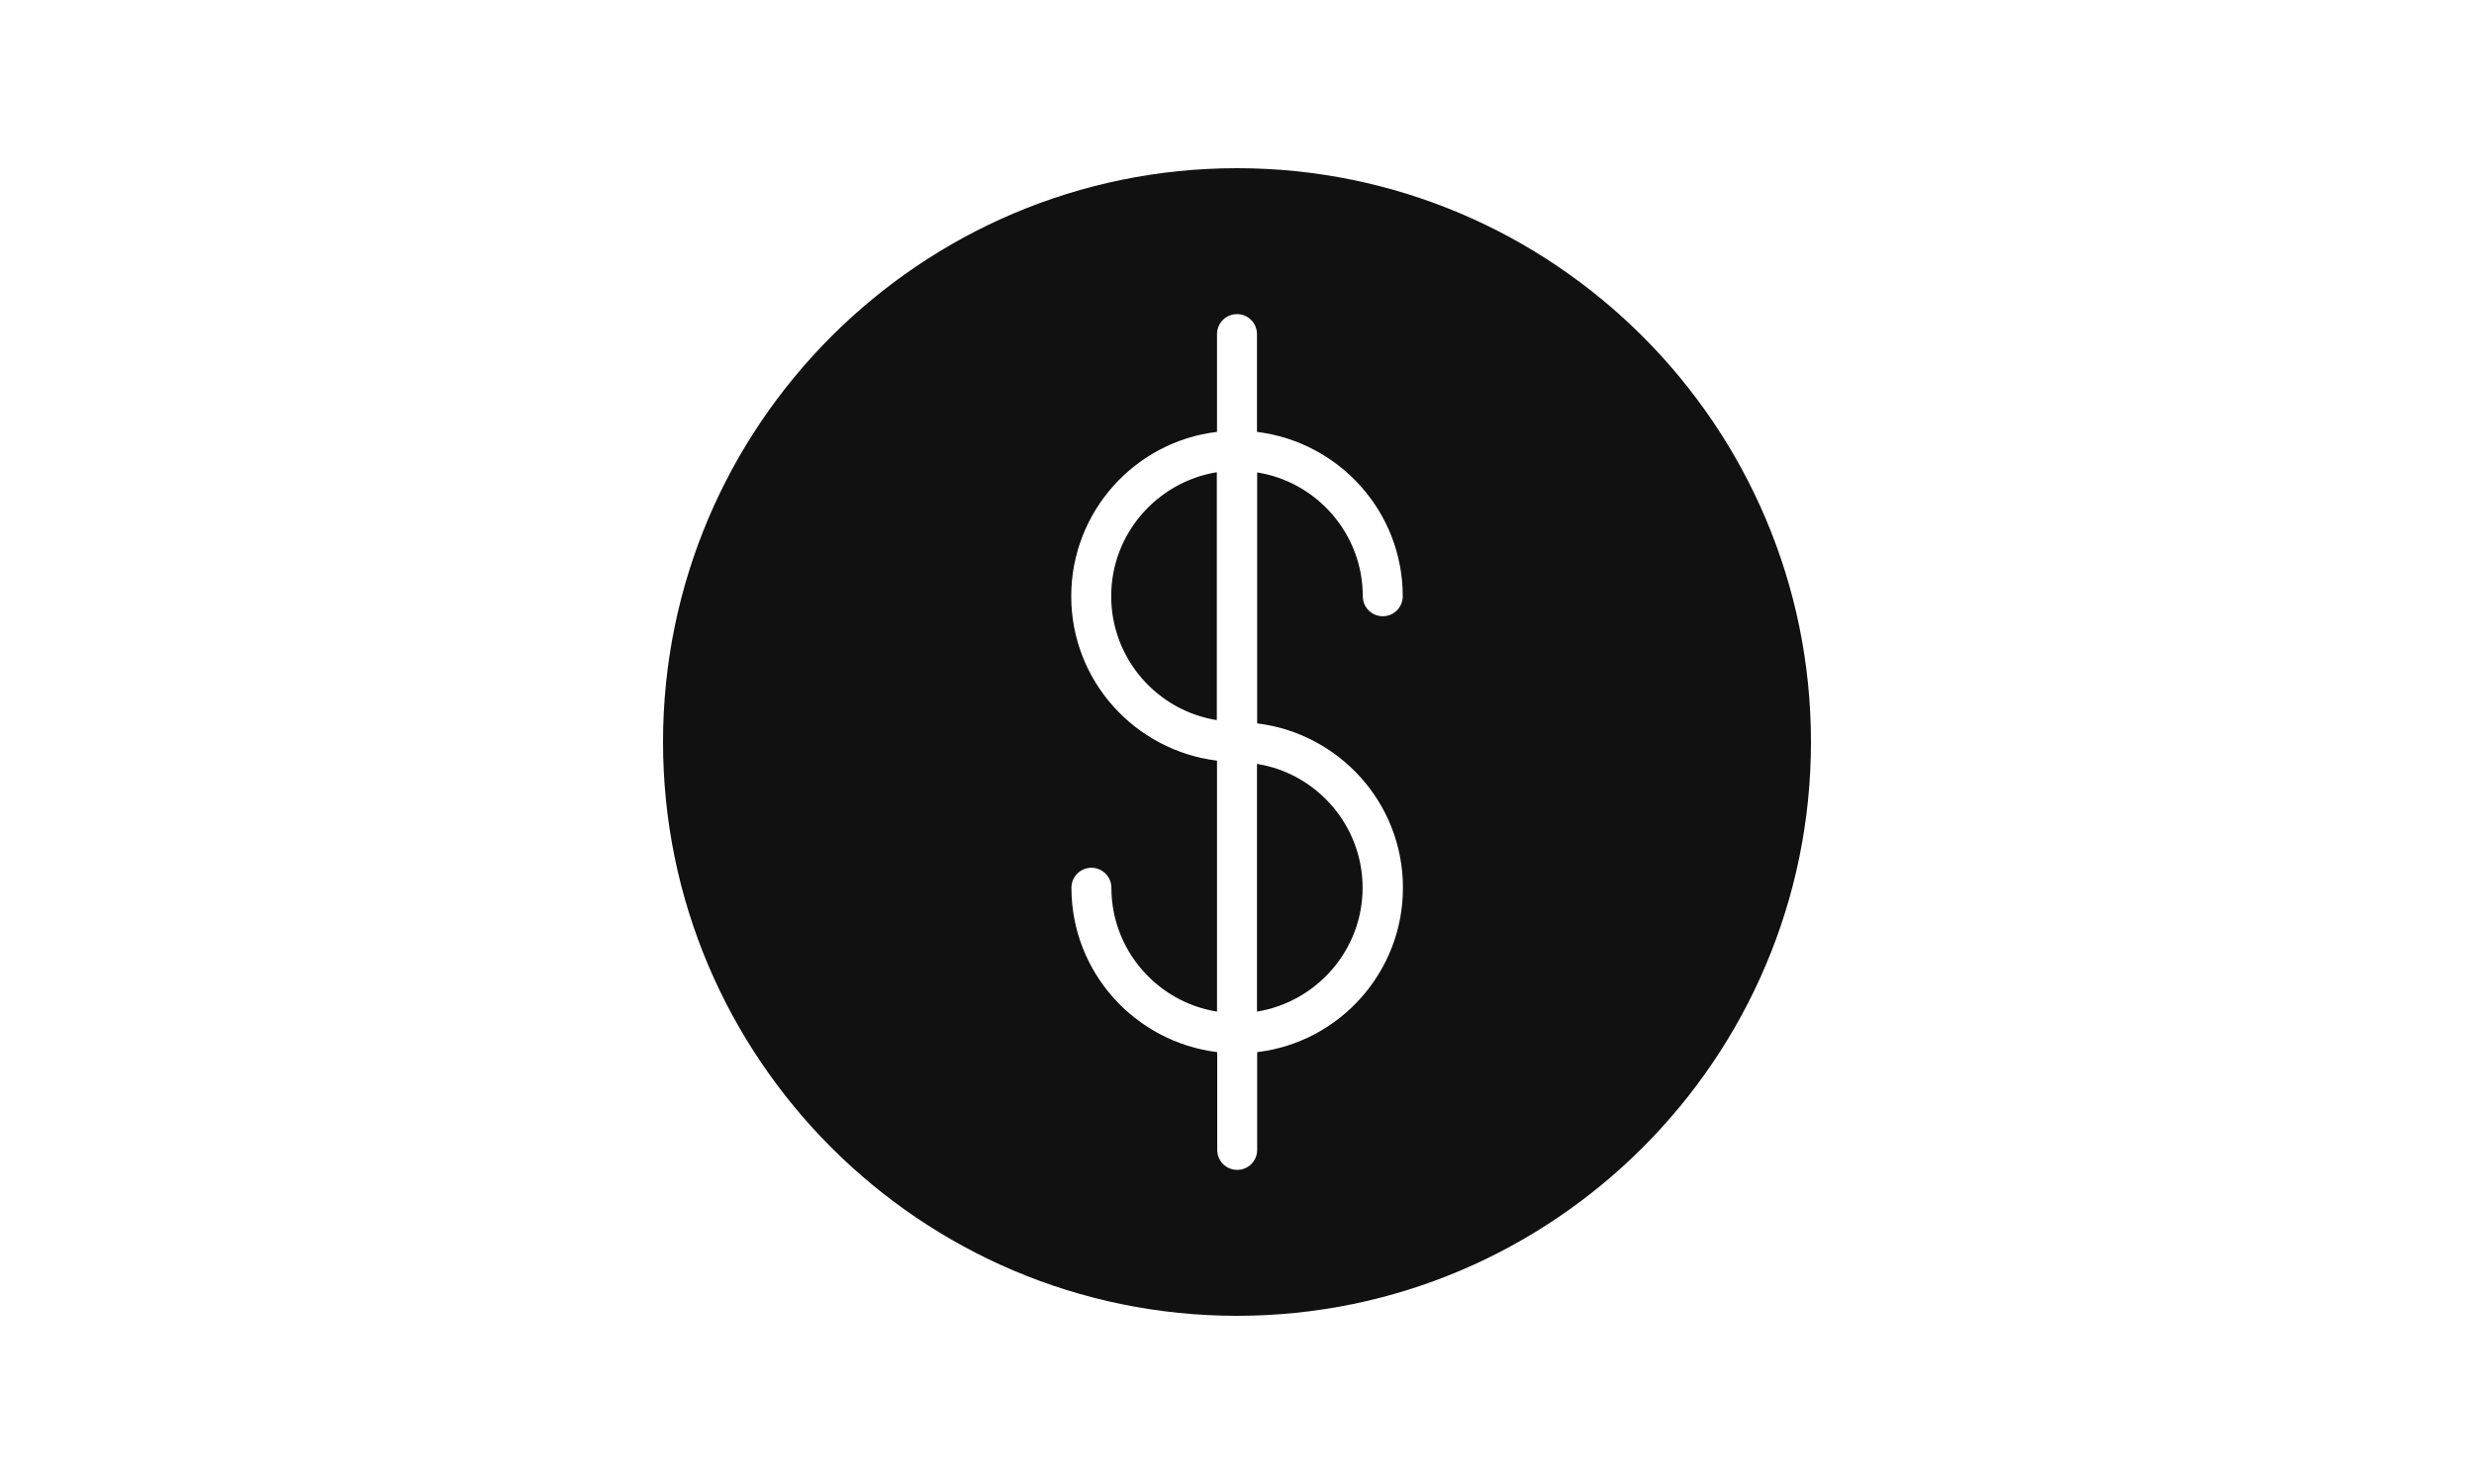 <?xml version="1.0" encoding="UTF-8"?>
<svg id="Layer_1" data-name="Layer 1" xmlns="http://www.w3.org/2000/svg" viewBox="0 0 130 78">
  <defs>
    <style>
      .cls-1 {
        fill: #111;
      }
    </style>
  </defs>
  <path class="cls-1" d="M65,8.84c-16.63,0-30.16,13.53-30.16,30.16s13.53,30.16,30.16,30.16,30.16-13.53,30.16-30.16-13.53-30.16-30.16-30.16ZM73.72,46.66c0,4.45-3.35,8.13-7.66,8.64v5.14c0,.58-.47,1.05-1.05,1.05s-1.05-.47-1.05-1.05v-5.14c-4.31-.53-7.66-4.19-7.66-8.64,0-.58.47-1.05,1.05-1.05s1.05.47,1.05,1.05c0,3.28,2.41,6.01,5.55,6.51v-13.19c-4.31-.53-7.66-4.19-7.66-8.64s3.35-8.13,7.66-8.64v-5.14c0-.58.47-1.05,1.05-1.05s1.05.47,1.05,1.05v5.14c4.31.53,7.66,4.19,7.66,8.64,0,.58-.47,1.05-1.05,1.05s-1.05-.47-1.05-1.05c0-3.28-2.41-6.01-5.55-6.51v13.19c4.31.53,7.66,4.19,7.66,8.64Z"/>
  <path class="cls-1" d="M58.39,31.34c0,3.28,2.41,6.01,5.55,6.51v-13.03c-3.14.51-5.55,3.24-5.55,6.51ZM66.05,53.17c3.14-.51,5.55-3.24,5.55-6.51s-2.41-6.01-5.55-6.51v13.03Z"/>
</svg>